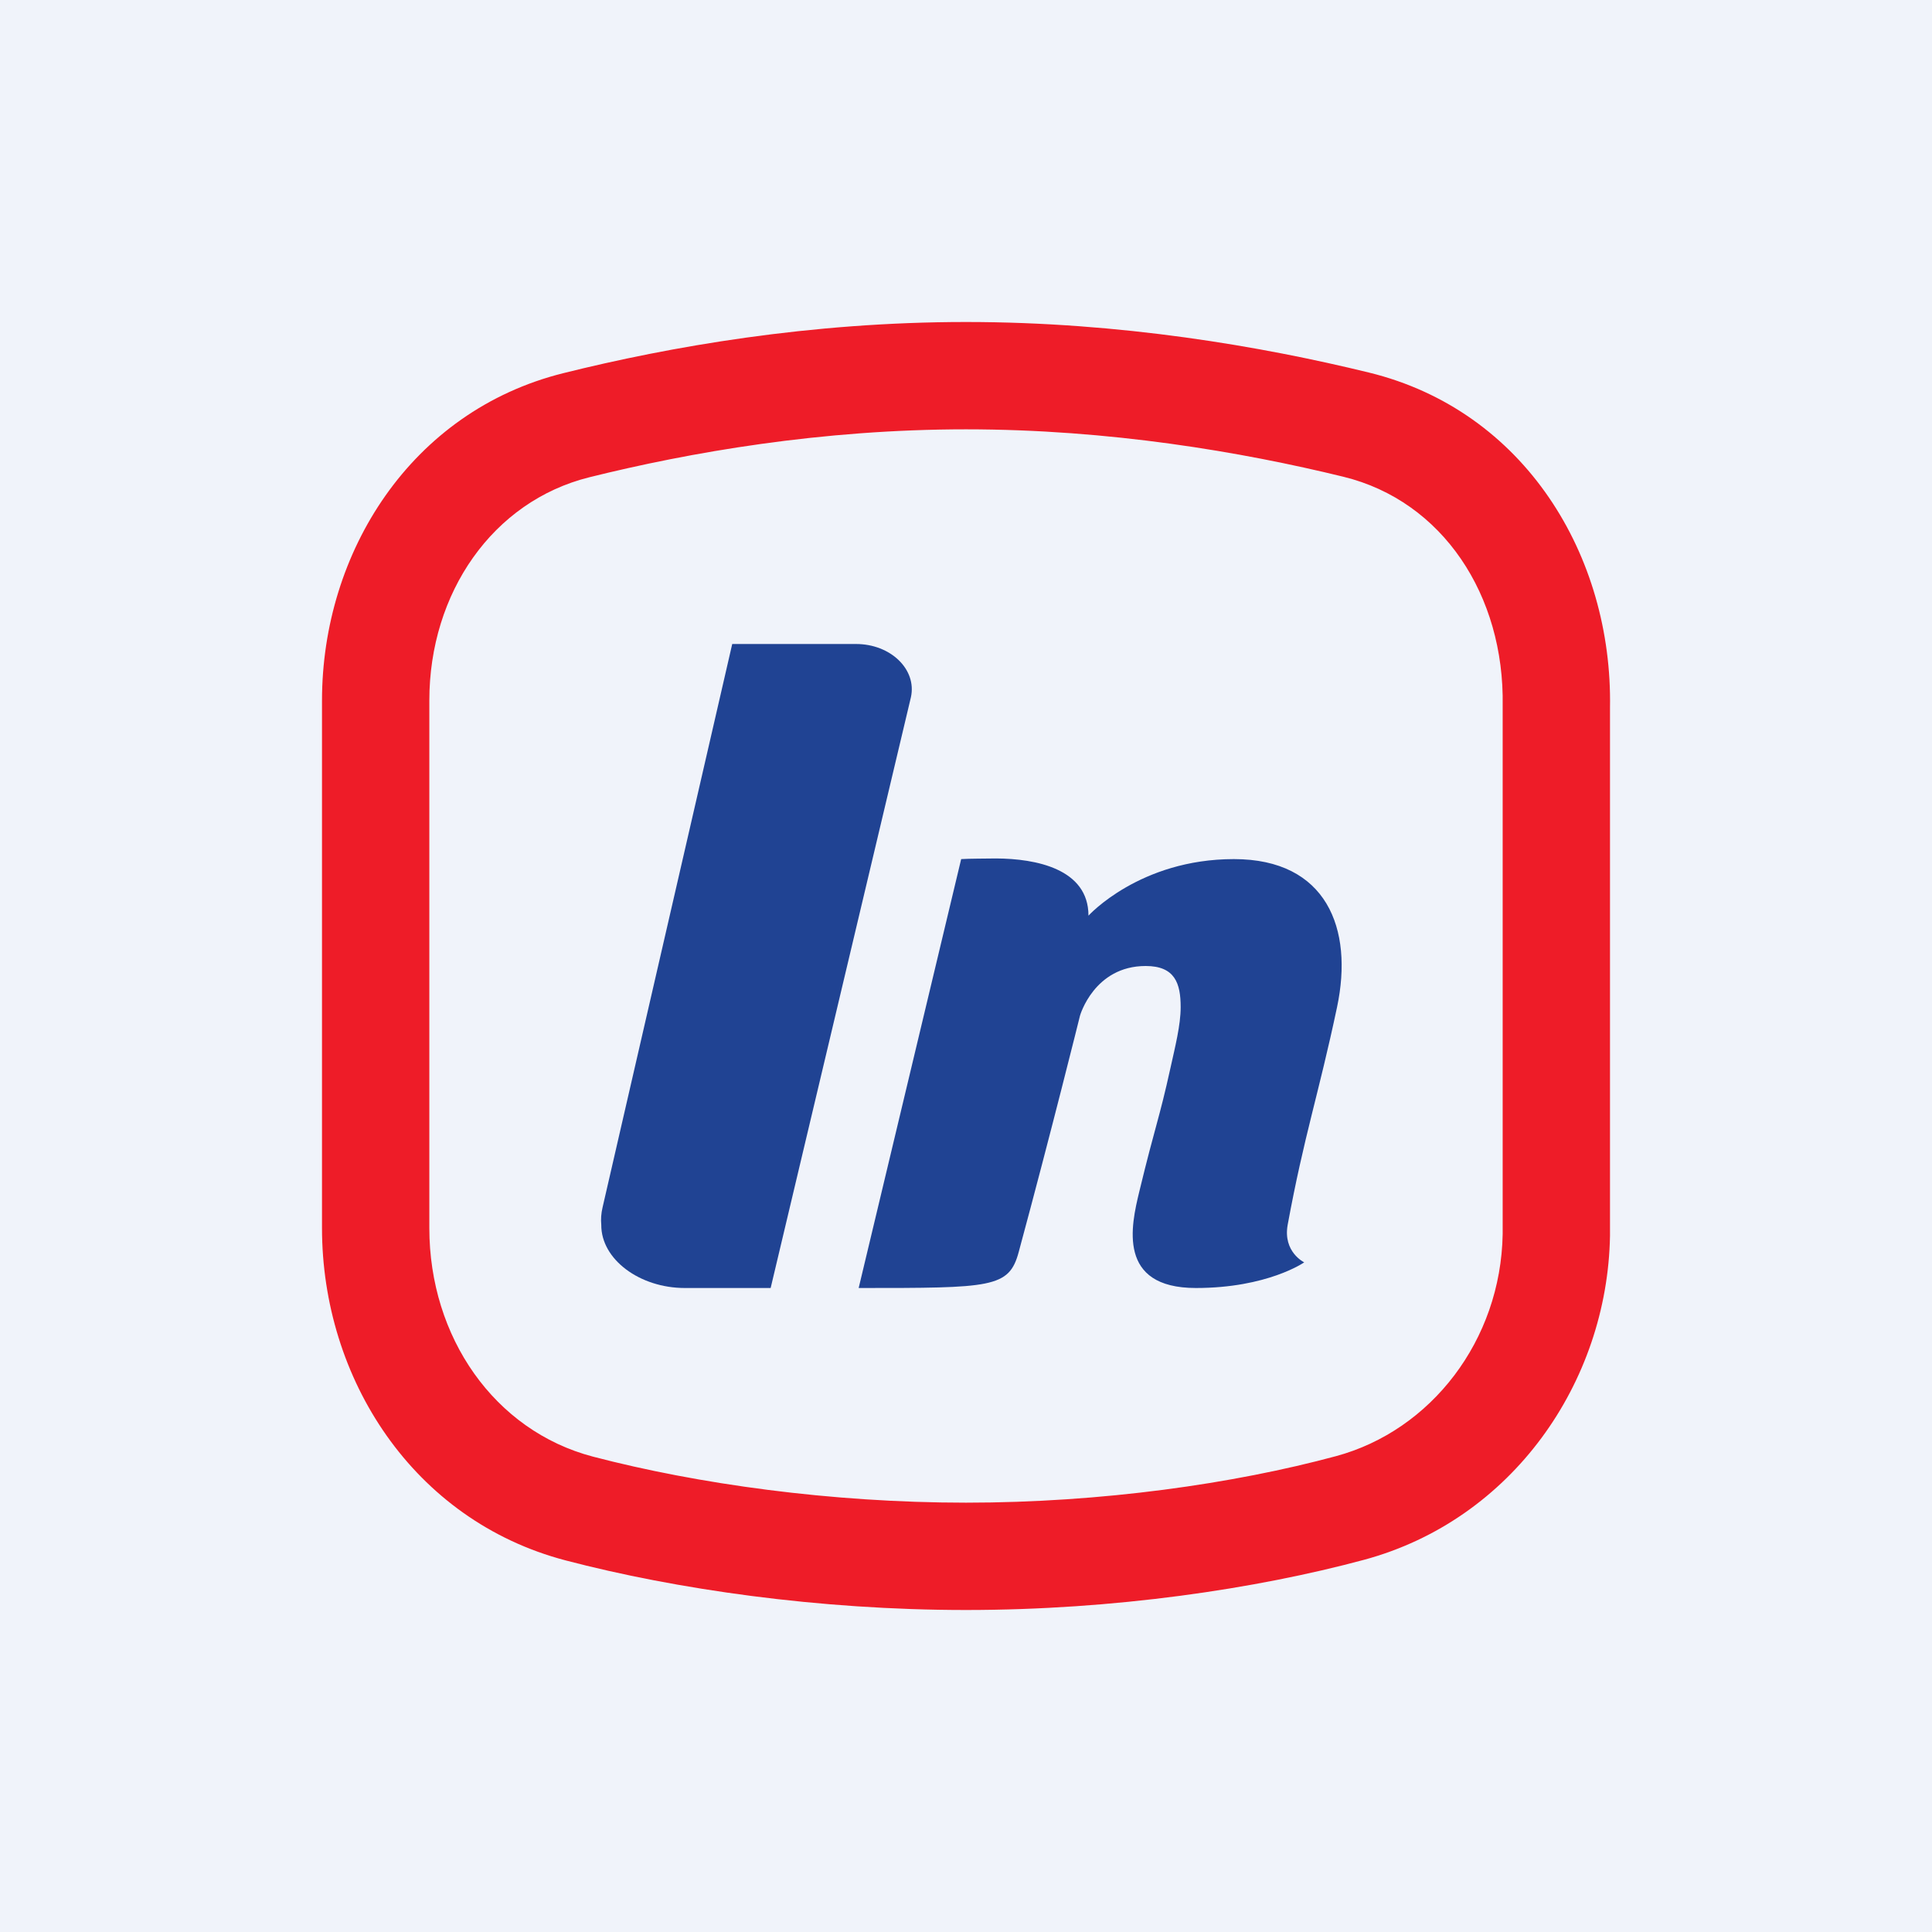 <!-- by TradingView --><svg width="18" height="18" viewBox="0 0 18 18" fill="none" xmlns="http://www.w3.org/2000/svg">
<rect width="18" height="18" fill="#F0F3FA"/>
<path d="M8 12L8.955 8.004C9.038 7.999 9.154 8 9.281 7.998C9.65 8 10.141 8.094 10.141 8.531C10.141 8.531 10.618 8.004 11.496 8.004C12.359 8.004 12.612 8.65 12.457 9.383C12.284 10.201 12.151 10.575 11.997 11.411C11.951 11.665 12.151 11.761 12.151 11.761C12.151 11.761 11.81 12 11.142 12C10.404 12 10.539 11.415 10.614 11.104C10.767 10.471 10.797 10.44 10.906 9.945C10.948 9.754 11 9.552 11 9.383C11 9.162 10.947 9 10.674 9C10.193 9 10.062 9.463 10.062 9.463C10.062 9.463 9.798 10.53 9.491 11.665C9.401 12 9.24 12 8 12Z" fill="#204393"/>
<path d="M7.975 6H6.822L5.614 11.249C5.601 11.304 5.597 11.359 5.602 11.412C5.6 11.734 5.961 12 6.38 12H7.18L8.487 6.495C8.543 6.237 8.298 6 7.975 6Z" fill="#204393"/>
<path fill-rule="evenodd" clip-rule="evenodd" d="M9 4C7.653 4 6.426 4.214 5.489 4.447C4.592 4.671 4 5.522 4 6.527V11.441C4 12.459 4.607 13.33 5.524 13.571C6.499 13.826 7.742 14 9 14C10.264 14 11.493 13.824 12.446 13.567C13.333 13.328 13.983 12.488 14 11.498V6.576C14.018 5.546 13.44 4.668 12.517 4.442C11.568 4.21 10.337 4 9 4ZM5.247 3.477C6.241 3.229 7.55 3 9 3C10.438 3 11.751 3.226 12.754 3.471C14.206 3.826 15.025 5.179 15 6.594V11.515C14.976 12.877 14.091 14.16 12.706 14.533C11.702 14.803 10.382 15 9 15C7.626 15 6.293 14.806 5.27 14.538C3.848 14.165 3 12.842 3 11.441V6.527C3 5.146 3.829 3.831 5.247 3.477Z" fill="#EE1C28"/>
</svg>

